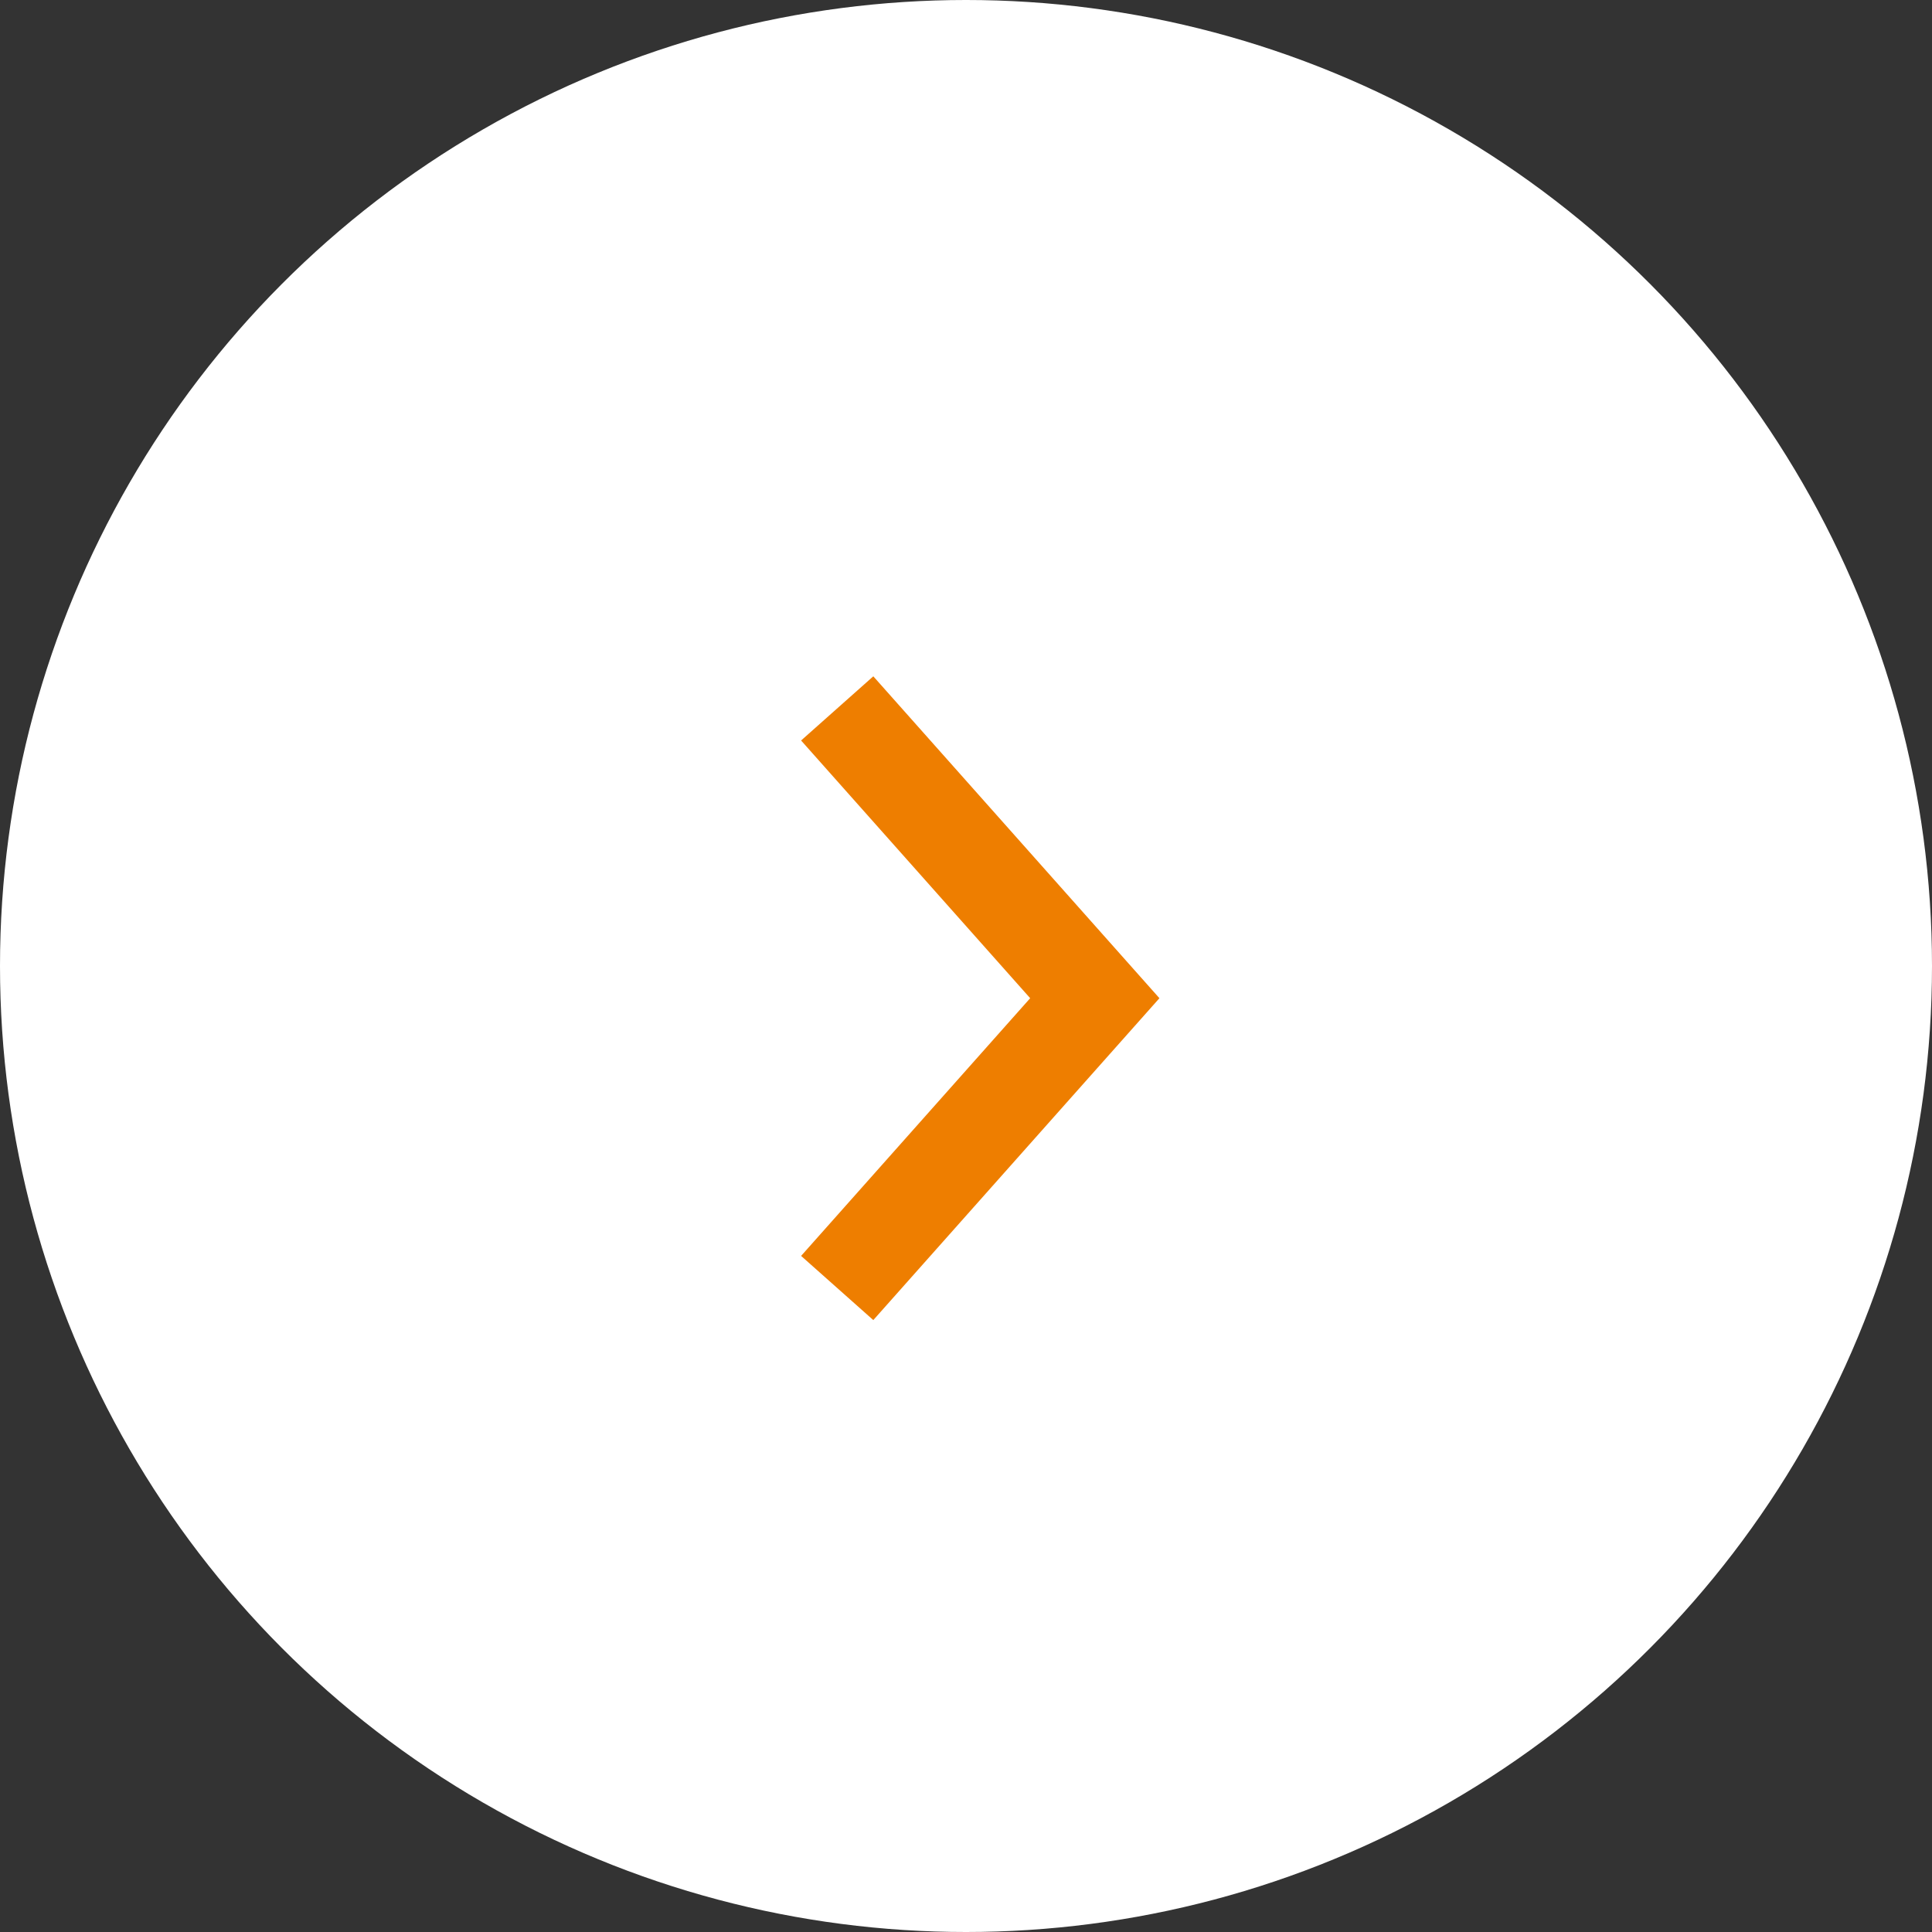 <?xml version="1.0" encoding="UTF-8"?>
<svg width="30px" height="30px" viewBox="0 0 30 30" version="1.1" xmlns="http://www.w3.org/2000/svg" xmlns:xlink="http://www.w3.org/1999/xlink">
    <rect x="0" y="0" width="30" height="30" fill="#333333" stroke="none"/>
    <title>arrow-opacity</title>
    <g id="Page-1" stroke="none" stroke-width="1" fill-rule="evenodd" fill="none">
        <g id="01" transform="translate(-719, -3747)">
            <g id="arrow-opacity" transform="translate(719, 3747)">
                <circle id="Play-bg-Copy-2" cx="15" cy="15" r="15" fill-opacity="1" fill="#ffffff"/>
                <polyline id="Path-3-Copy-2" stroke-width="1.5" points="13 11 17 15.5 13 20" stroke="#ee7e00"/>
            </g>
        </g>
    </g>
</svg>